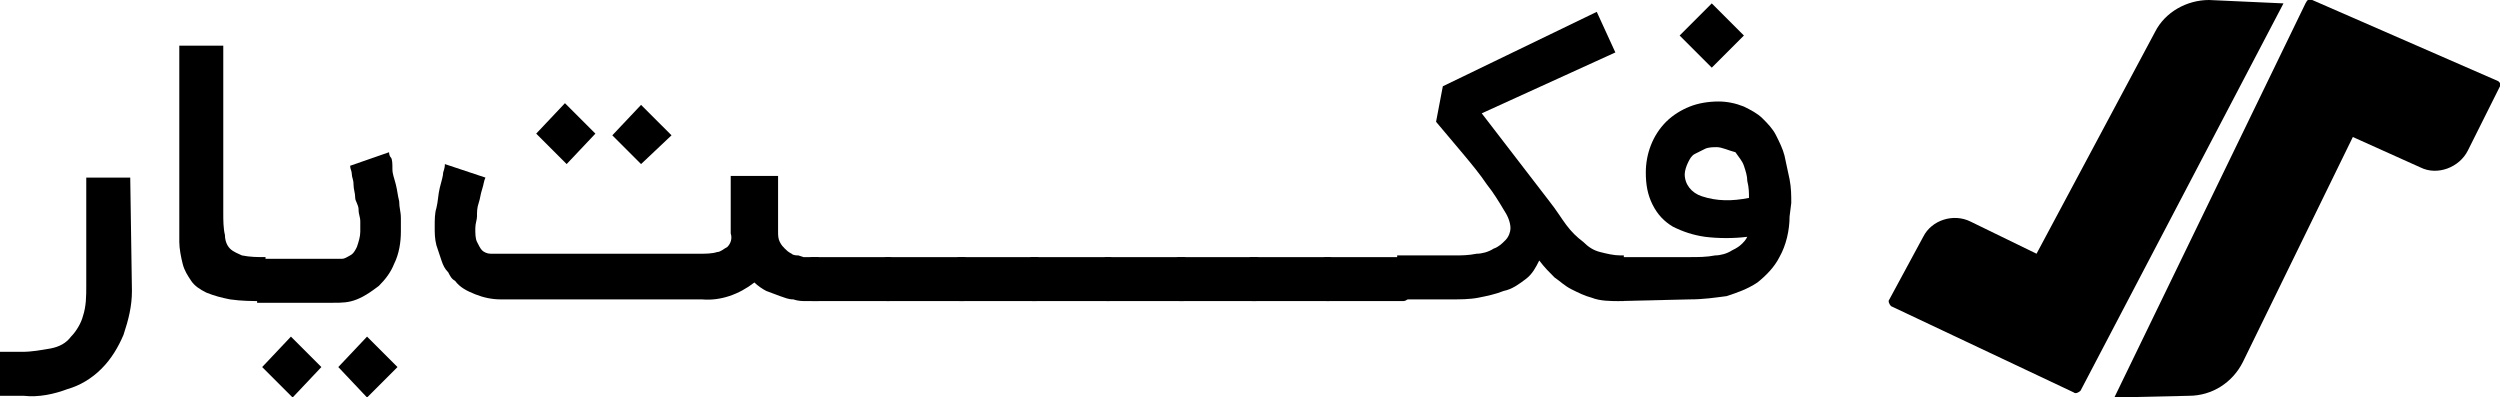 <svg xmlns="http://www.w3.org/2000/svg" xmlns:xlink="http://www.w3.org/1999/xlink" id="Layer_1" x="0px" y="0px" viewBox="0 0 147.8 23.5" style="enable-background:new 0 0 147.8 23.5;" xml:space="preserve"><path d="M7.8,17.2c0,0.9-0.2,1.7-0.5,2.6c-0.3,0.7-0.7,1.4-1.3,2c-0.6,0.6-1.3,1-2,1.2c-0.8,0.3-1.7,0.5-2.6,0.4H0v-2.6h1.3   c0.6,0,1.1-0.1,1.7-0.2c0.5-0.1,0.9-0.3,1.2-0.7c0.3-0.3,0.6-0.8,0.7-1.2c0.2-0.6,0.2-1.2,0.2-1.8v-6.4h2.6L7.8,17.2z"></path>		<path d="M15.6,17.8c-0.7,0-1.3,0-2-0.1c-0.5-0.1-0.9-0.2-1.4-0.4c-0.4-0.2-0.7-0.4-0.9-0.7c-0.2-0.3-0.4-0.6-0.5-1   c-0.1-0.4-0.2-0.9-0.2-1.3c0-0.5,0-1,0-1.6V2.7h2.6v9.9c0,0.4,0,0.9,0.1,1.3c0,0.3,0.1,0.6,0.3,0.8c0.2,0.2,0.5,0.3,0.7,0.4   c0.5,0.1,0.9,0.1,1.4,0.1L15.6,17.8z"></path>		<path d="M23,9c0,0,0,0.2,0.1,0.3s0.1,0.4,0.1,0.7s0.1,0.5,0.2,0.9s0.1,0.6,0.2,1c0,0.4,0.1,0.6,0.1,1s0,0.6,0,0.8   c0,0.6-0.1,1.3-0.4,1.9c-0.2,0.5-0.5,0.9-0.9,1.3c-0.4,0.3-0.8,0.6-1.3,0.8c-0.5,0.2-0.9,0.2-1.4,0.2h-4.5v-2.6h4.6   c0.1,0,0.2,0,0.4,0c0.2,0,0.3-0.1,0.5-0.2c0.2-0.1,0.3-0.3,0.4-0.5c0.1-0.3,0.2-0.6,0.2-0.9c0-0.1,0-0.3,0-0.6s-0.1-0.4-0.1-0.7   S21,11.9,21,11.7c0-0.3-0.1-0.5-0.1-0.8s-0.1-0.4-0.1-0.6s-0.1-0.3-0.1-0.5L23,9z M17.3,23.5l-1.8-1.8l1.7-1.8l1.8,1.8L17.3,23.5z    M21.7,23.5L20,21.7l1.7-1.8l1.8,1.8L21.7,23.5z"></path>		<path d="M46,10.6v3.1c0,0.2,0,0.4,0.1,0.6c0.1,0.2,0.2,0.3,0.3,0.4c0.1,0.1,0.2,0.2,0.4,0.3c0.1,0.1,0.3,0.1,0.4,0.1l0.3,0.1h0.9   v2.6h-0.7c-0.3,0-0.5,0-0.8-0.1c-0.3,0-0.5-0.1-0.8-0.2c-0.3-0.1-0.5-0.2-0.8-0.3c-0.2-0.1-0.5-0.3-0.7-0.5c-0.9,0.7-2,1.1-3.1,1   H29.6c-0.5,0-1-0.1-1.5-0.3c-0.5-0.2-0.9-0.4-1.2-0.8c-0.2-0.1-0.3-0.3-0.4-0.5c-0.2-0.2-0.3-0.4-0.4-0.7   c-0.1-0.3-0.2-0.6-0.3-0.9c-0.1-0.4-0.1-0.7-0.1-1.1c0-0.4,0-0.8,0.1-1.1c0.1-0.4,0.1-0.8,0.2-1.2c0.1-0.4,0.2-0.7,0.2-0.9   c0.1-0.3,0.1-0.4,0.1-0.5l1.2,0.4l1.2,0.4c-0.1,0.2-0.1,0.4-0.2,0.7s-0.1,0.5-0.2,0.8s-0.1,0.5-0.1,0.8c0,0.2-0.1,0.4-0.1,0.7   c0,0.3,0,0.6,0.1,0.8c0.1,0.2,0.2,0.4,0.3,0.5c0.1,0.1,0.3,0.2,0.5,0.2c0.1,0,0.3,0,0.4,0h12c0.3,0,0.7,0,1-0.1   c0.2,0,0.4-0.2,0.6-0.3c0.2-0.2,0.3-0.5,0.2-0.8v-3.4H46z M33.5,9.7l-1.8-1.8l1.7-1.8l1.8,1.8L33.5,9.7z M37.9,9.7L36.2,8l1.7-1.8   L39.7,8L37.9,9.7z"></path>		<path d="M52.5,15.2c0.1,0,0.2,0,0.3,0.1c0.1,0.1,0.1,0.2,0.1,0.3v1.8c0,0.1,0,0.2-0.1,0.3c-0.1,0.1-0.2,0.1-0.3,0.1h-4.4   c-0.1,0-0.2,0-0.3-0.1c-0.1-0.1-0.1-0.2-0.1-0.3v-1.8c0-0.1,0-0.2,0.1-0.3c0.1-0.1,0.2-0.1,0.3-0.1H52.5z"></path>		<path d="M56.9,15.2c0.1,0,0.2,0,0.3,0.1c0.1,0.1,0.1,0.2,0.1,0.3v1.8c0,0.1,0,0.2-0.1,0.3c-0.1,0.1-0.2,0.1-0.3,0.1h-4.4   c-0.1,0-0.2,0-0.3-0.1c-0.1-0.1-0.1-0.2-0.1-0.3v-1.8c0-0.1,0-0.2,0.1-0.3c0.1-0.1,0.2-0.1,0.3-0.1H56.9z"></path>		<path d="M61.2,15.2c0.1,0,0.2,0,0.3,0.1c0.1,0.1,0.1,0.2,0.1,0.3v1.8c0,0.1,0,0.2-0.1,0.3c-0.1,0.1-0.2,0.1-0.3,0.1h-4.4   c-0.1,0-0.2,0-0.3-0.1c-0.1-0.1-0.1-0.2-0.1-0.3v-1.8c0-0.1,0-0.2,0.1-0.3c0.1-0.1,0.2-0.1,0.3-0.1H61.2z"></path>		<path d="M65.5,15.2c0.1,0,0.2,0,0.3,0.1c0.1,0.1,0.1,0.2,0.1,0.3v1.8c0,0.1,0,0.2-0.1,0.3c-0.1,0.1-0.2,0.1-0.3,0.1h-4.4   c-0.1,0-0.2,0-0.3-0.1c-0.1-0.1-0.1-0.2-0.1-0.3v-1.8c0-0.1,0-0.2,0.1-0.3c0.1-0.1,0.2-0.1,0.3-0.1H65.5z"></path>		<path d="M69.9,15.2c0.1,0,0.2,0,0.3,0.1c0.1,0.1,0.1,0.2,0.1,0.3v1.8c0,0.1,0,0.2-0.1,0.3c-0.1,0.1-0.2,0.1-0.3,0.1h-4.4   c-0.1,0-0.2,0-0.3-0.1c-0.1-0.1-0.1-0.2-0.1-0.3v-1.8c0-0.1,0-0.2,0.1-0.3c0.1-0.1,0.2-0.1,0.3-0.1H69.9z"></path>		<path d="M74.2,15.2c0.1,0,0.2,0,0.3,0.1c0.1,0.1,0.1,0.2,0.1,0.3v1.8c0,0.1,0,0.2-0.1,0.3c-0.1,0.1-0.2,0.1-0.3,0.1h-4.4   c-0.1,0-0.2,0-0.3-0.1c-0.1-0.1-0.1-0.2-0.1-0.3v-1.8c0-0.2,0.1-0.4,0.3-0.4c0,0,0.1,0,0.1,0L74.2,15.2z"></path>		<path d="M78.5,15.2c0.1,0,0.2,0,0.3,0.1c0.1,0.1,0.1,0.2,0.1,0.3v1.8c0,0.1,0,0.2-0.1,0.3c-0.1,0.1-0.2,0.1-0.3,0.1h-4.4   c-0.1,0-0.2,0-0.3-0.1c-0.1-0.1-0.1-0.2-0.1-0.3v-1.8c0-0.2,0.1-0.4,0.3-0.4c0,0,0.1,0,0.1,0L78.5,15.2z"></path>		<path d="M82.9,15.2c0.1,0,0.2,0,0.3,0.1c0.1,0.1,0.1,0.2,0.1,0.3v1.8c0,0.1,0,0.2-0.1,0.3c-0.1,0.1-0.2,0.1-0.3,0.1h-4.4   c-0.1,0-0.2,0-0.3-0.1c-0.1-0.1-0.1-0.2-0.1-0.3v-1.8c0-0.2,0.1-0.4,0.3-0.4c0,0,0.1,0,0.1,0L82.9,15.2z"></path>		<path d="M96,17.8h-0.3c-0.5,0-1.1,0-1.6-0.2c-0.4-0.1-0.8-0.3-1.2-0.5c-0.4-0.2-0.7-0.5-1-0.7c-0.3-0.3-0.6-0.6-0.9-1   c-0.2,0.4-0.4,0.8-0.8,1.1c-0.4,0.3-0.8,0.6-1.3,0.7c-0.5,0.2-1,0.3-1.5,0.4c-0.5,0.1-1.1,0.1-1.6,0.1h-3.2v-2.6H86   c0.4,0,0.8,0,1.3-0.1c0.3,0,0.7-0.1,1-0.3c0.3-0.1,0.5-0.3,0.7-0.5c0.2-0.2,0.3-0.5,0.3-0.7c0-0.4-0.2-0.8-0.4-1.1   c-0.3-0.5-0.6-1-1-1.5c-0.4-0.6-0.9-1.2-1.4-1.8l-1.6-1.9l0.4-2.1l9.1-4.4l1.1,2.4l-7.9,3.6c0.7,0.9,1.3,1.7,2,2.6l2,2.6   c0.4,0.5,0.7,1,1,1.4c0.3,0.4,0.6,0.7,1,1c0.3,0.3,0.6,0.5,1,0.6c0.4,0.1,0.8,0.2,1.2,0.2H96V17.8z"></path>		<path d="M95.6,17.8v-2.6h4.3c0.5,0,1,0,1.5-0.1c0.3,0,0.7-0.1,1-0.3c0.2-0.1,0.4-0.2,0.6-0.4c0.1-0.1,0.2-0.2,0.3-0.4   c-0.8,0.1-1.7,0.1-2.5,0c-0.7-0.1-1.3-0.3-1.9-0.6c-0.5-0.3-0.9-0.7-1.2-1.3c-0.3-0.6-0.4-1.2-0.4-1.9c0-1.1,0.4-2.2,1.2-3   c0.4-0.4,0.9-0.7,1.4-0.9c0.5-0.2,1.1-0.3,1.7-0.3c0.5,0,1,0.1,1.5,0.3c0.4,0.2,0.8,0.4,1.1,0.7c0.3,0.3,0.6,0.6,0.8,1   c0.2,0.4,0.4,0.8,0.5,1.2c0.1,0.5,0.2,0.9,0.3,1.4c0.1,0.5,0.1,1,0.1,1.4l-0.1,0.8c0,0.8-0.2,1.7-0.6,2.4   c-0.3,0.6-0.8,1.1-1.3,1.5c-0.6,0.4-1.2,0.6-1.8,0.8c-0.7,0.1-1.4,0.2-2.2,0.2L95.6,17.8z M99.3,2.1l1.9-1.9l1.9,1.9L101.2,4   L99.3,2.1z M101.5,8.7c-0.2,0-0.5,0-0.7,0.1c-0.2,0.1-0.4,0.2-0.6,0.3c-0.2,0.1-0.3,0.3-0.4,0.5c-0.1,0.2-0.2,0.5-0.2,0.7   c0,0.6,0.4,1.1,1,1.3c0.9,0.3,1.8,0.3,2.8,0.1c0-0.3,0-0.6-0.1-1c0-0.3-0.1-0.6-0.2-0.9c-0.1-0.3-0.3-0.5-0.5-0.8   C102.2,8.9,101.8,8.7,101.5,8.7z"></path>		<path d="M120.4,15l-3.9-1.9c-1-0.5-2.3-0.1-2.8,0.9l-2,3.7c-0.1,0.1,0,0.3,0.1,0.4c0,0,0,0,0,0l10.8,5.1c0.1,0.1,0.3,0,0.4-0.1   l12-22.9L130.6,0c-1.3,0-2.6,0.7-3.2,1.9L120.4,15z"></path>		<path d="M139.1,8.1l4,1.8c1,0.5,2.3,0,2.8-1l1.9-3.8c0.1-0.1,0-0.2-0.1-0.3c0,0,0,0,0,0l-11-4.8c-0.2-0.1-0.3,0-0.4,0.2   l-11.3,23.3l4.4-0.1c1.4,0,2.6-0.8,3.2-2L139.1,8.1z"></path></svg>